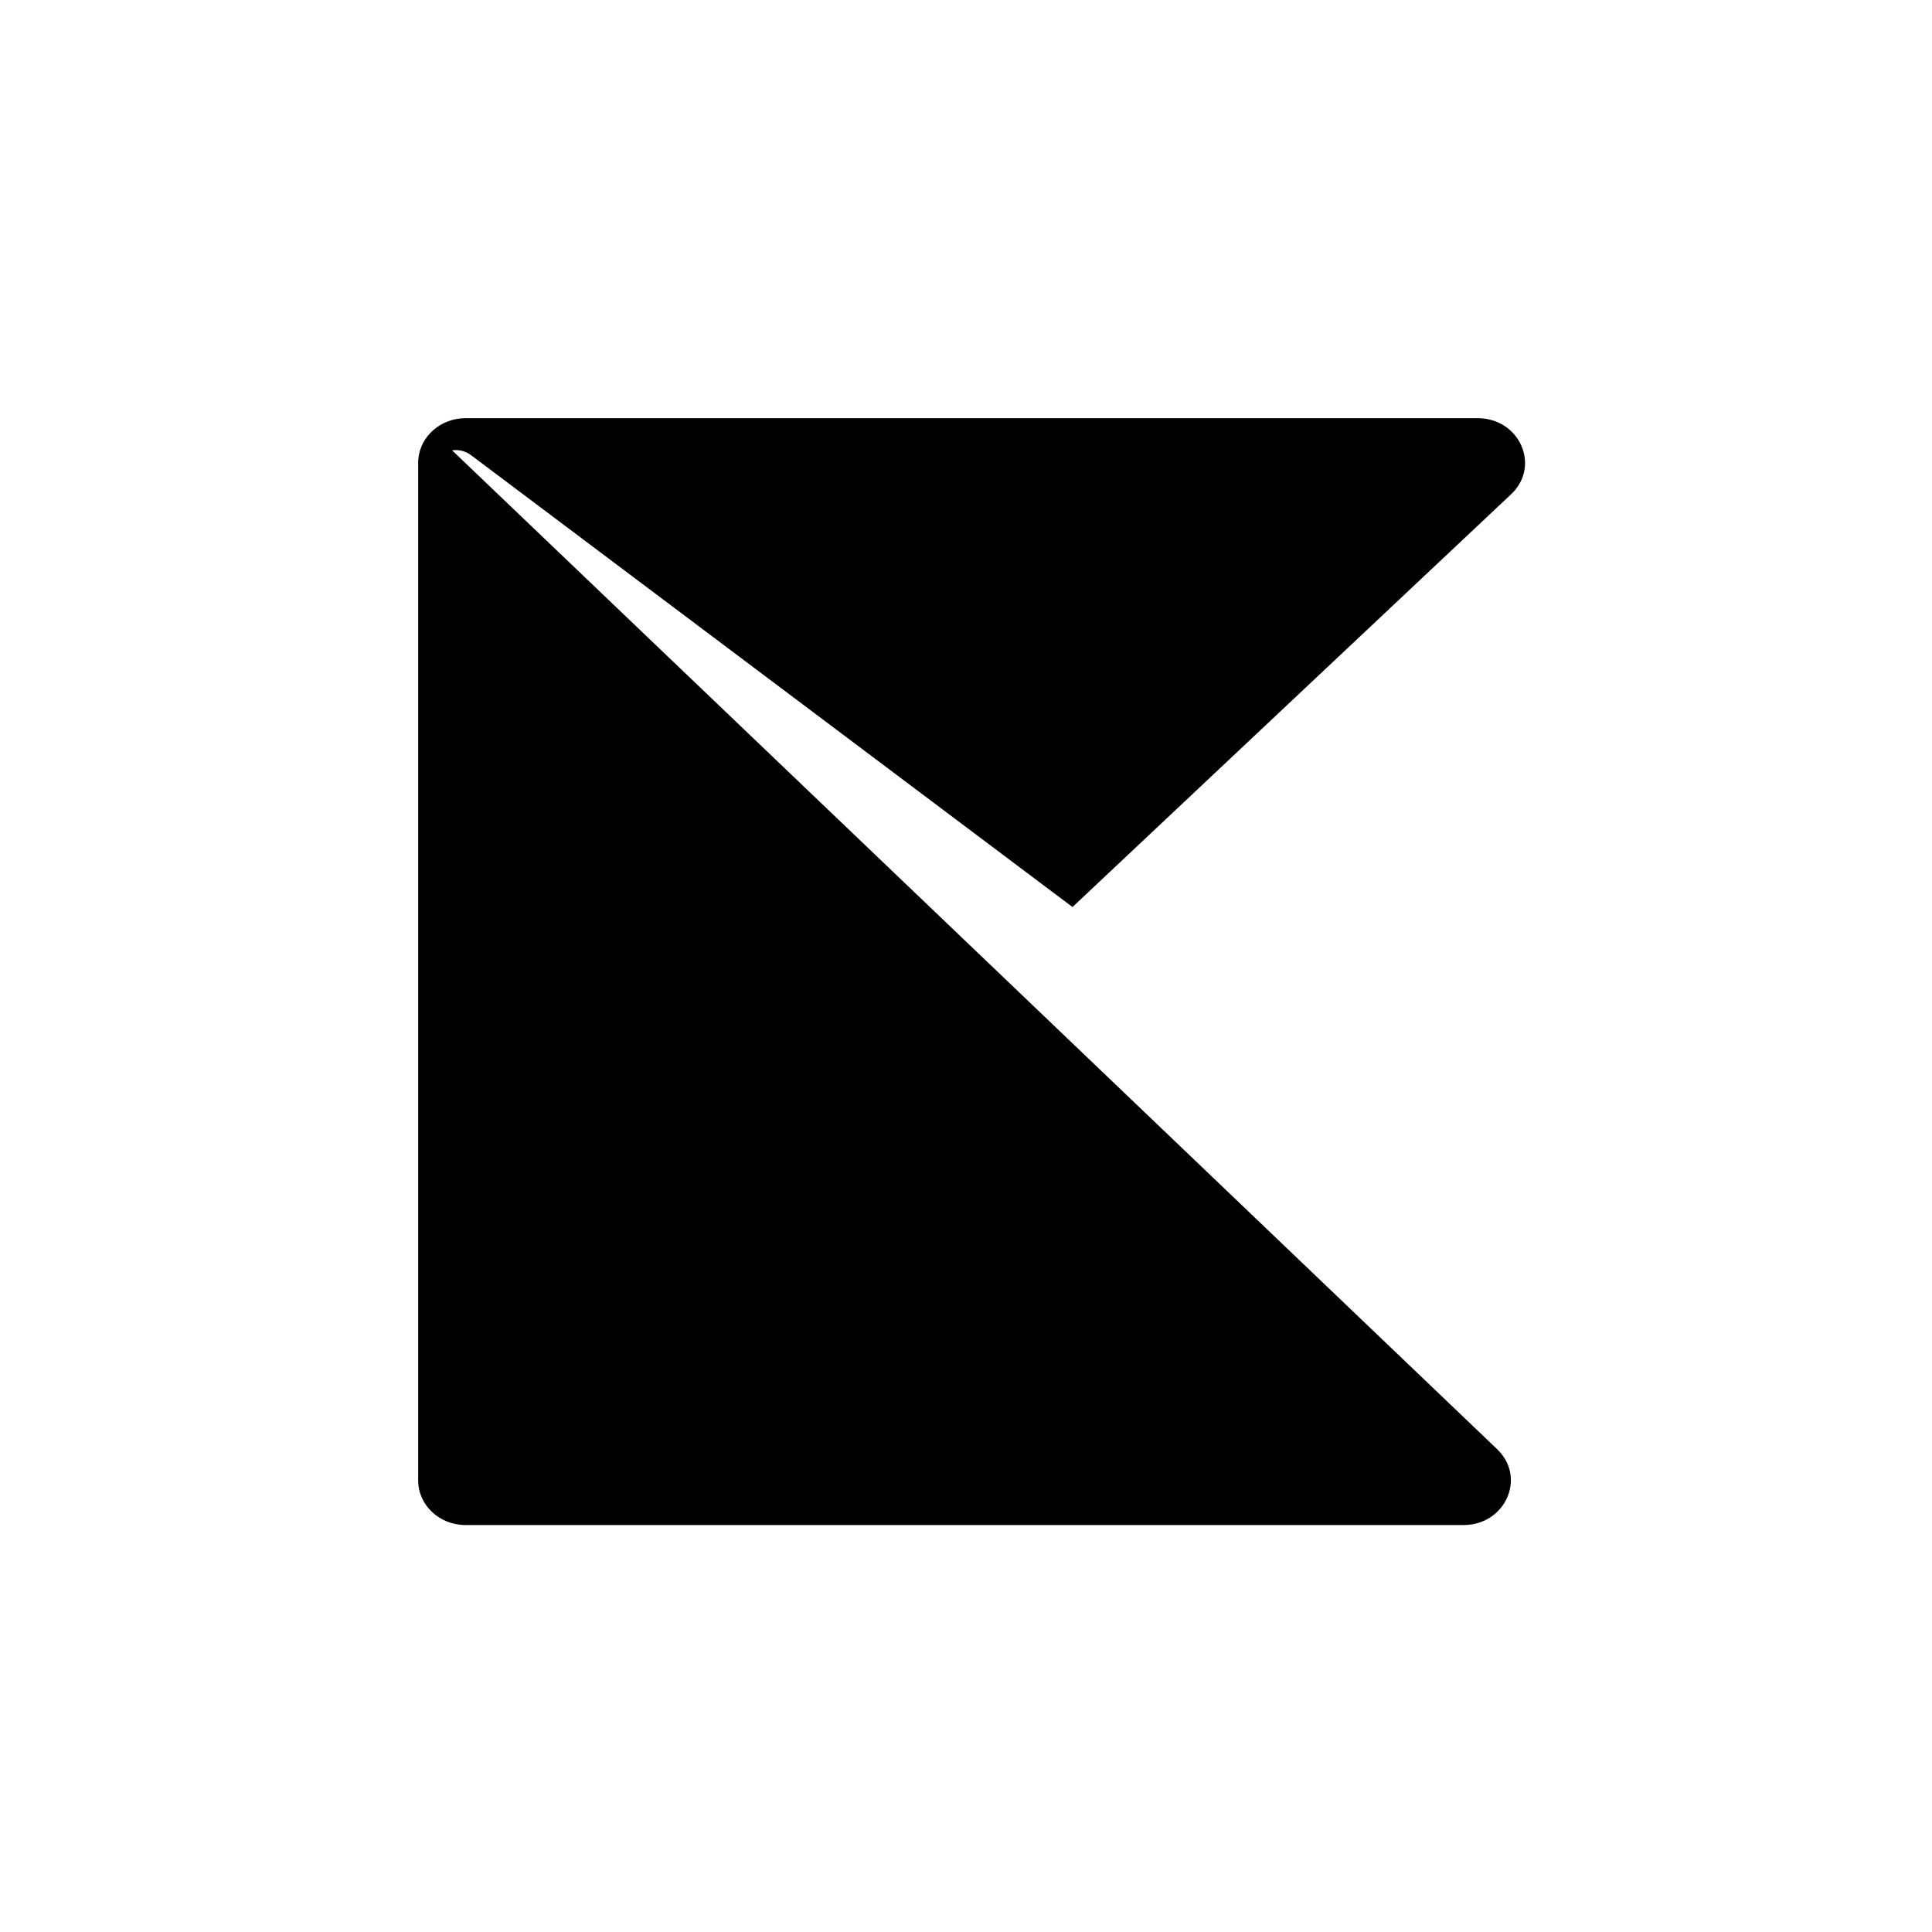 <svg width="96" height="96" viewBox="0 0 96 96" fill="none" xmlns="http://www.w3.org/2000/svg">
<rect width="96" height="96" fill="white"/>
<path d="M20.779 22.93C20.779 22.889 20.782 22.849 20.787 22.81C20.887 21.673 21.899 20.779 23.132 20.779H73.421C75.518 20.779 76.568 23.165 75.085 24.56L53.292 45.07L23.41 22.62C23.117 22.4 22.779 22.331 22.464 22.377L74.381 71.999C75.863 73.394 74.814 75.779 72.717 75.779H23.132C21.833 75.779 20.779 74.788 20.779 73.565V22.93Z" fill="black"/>
</svg>
